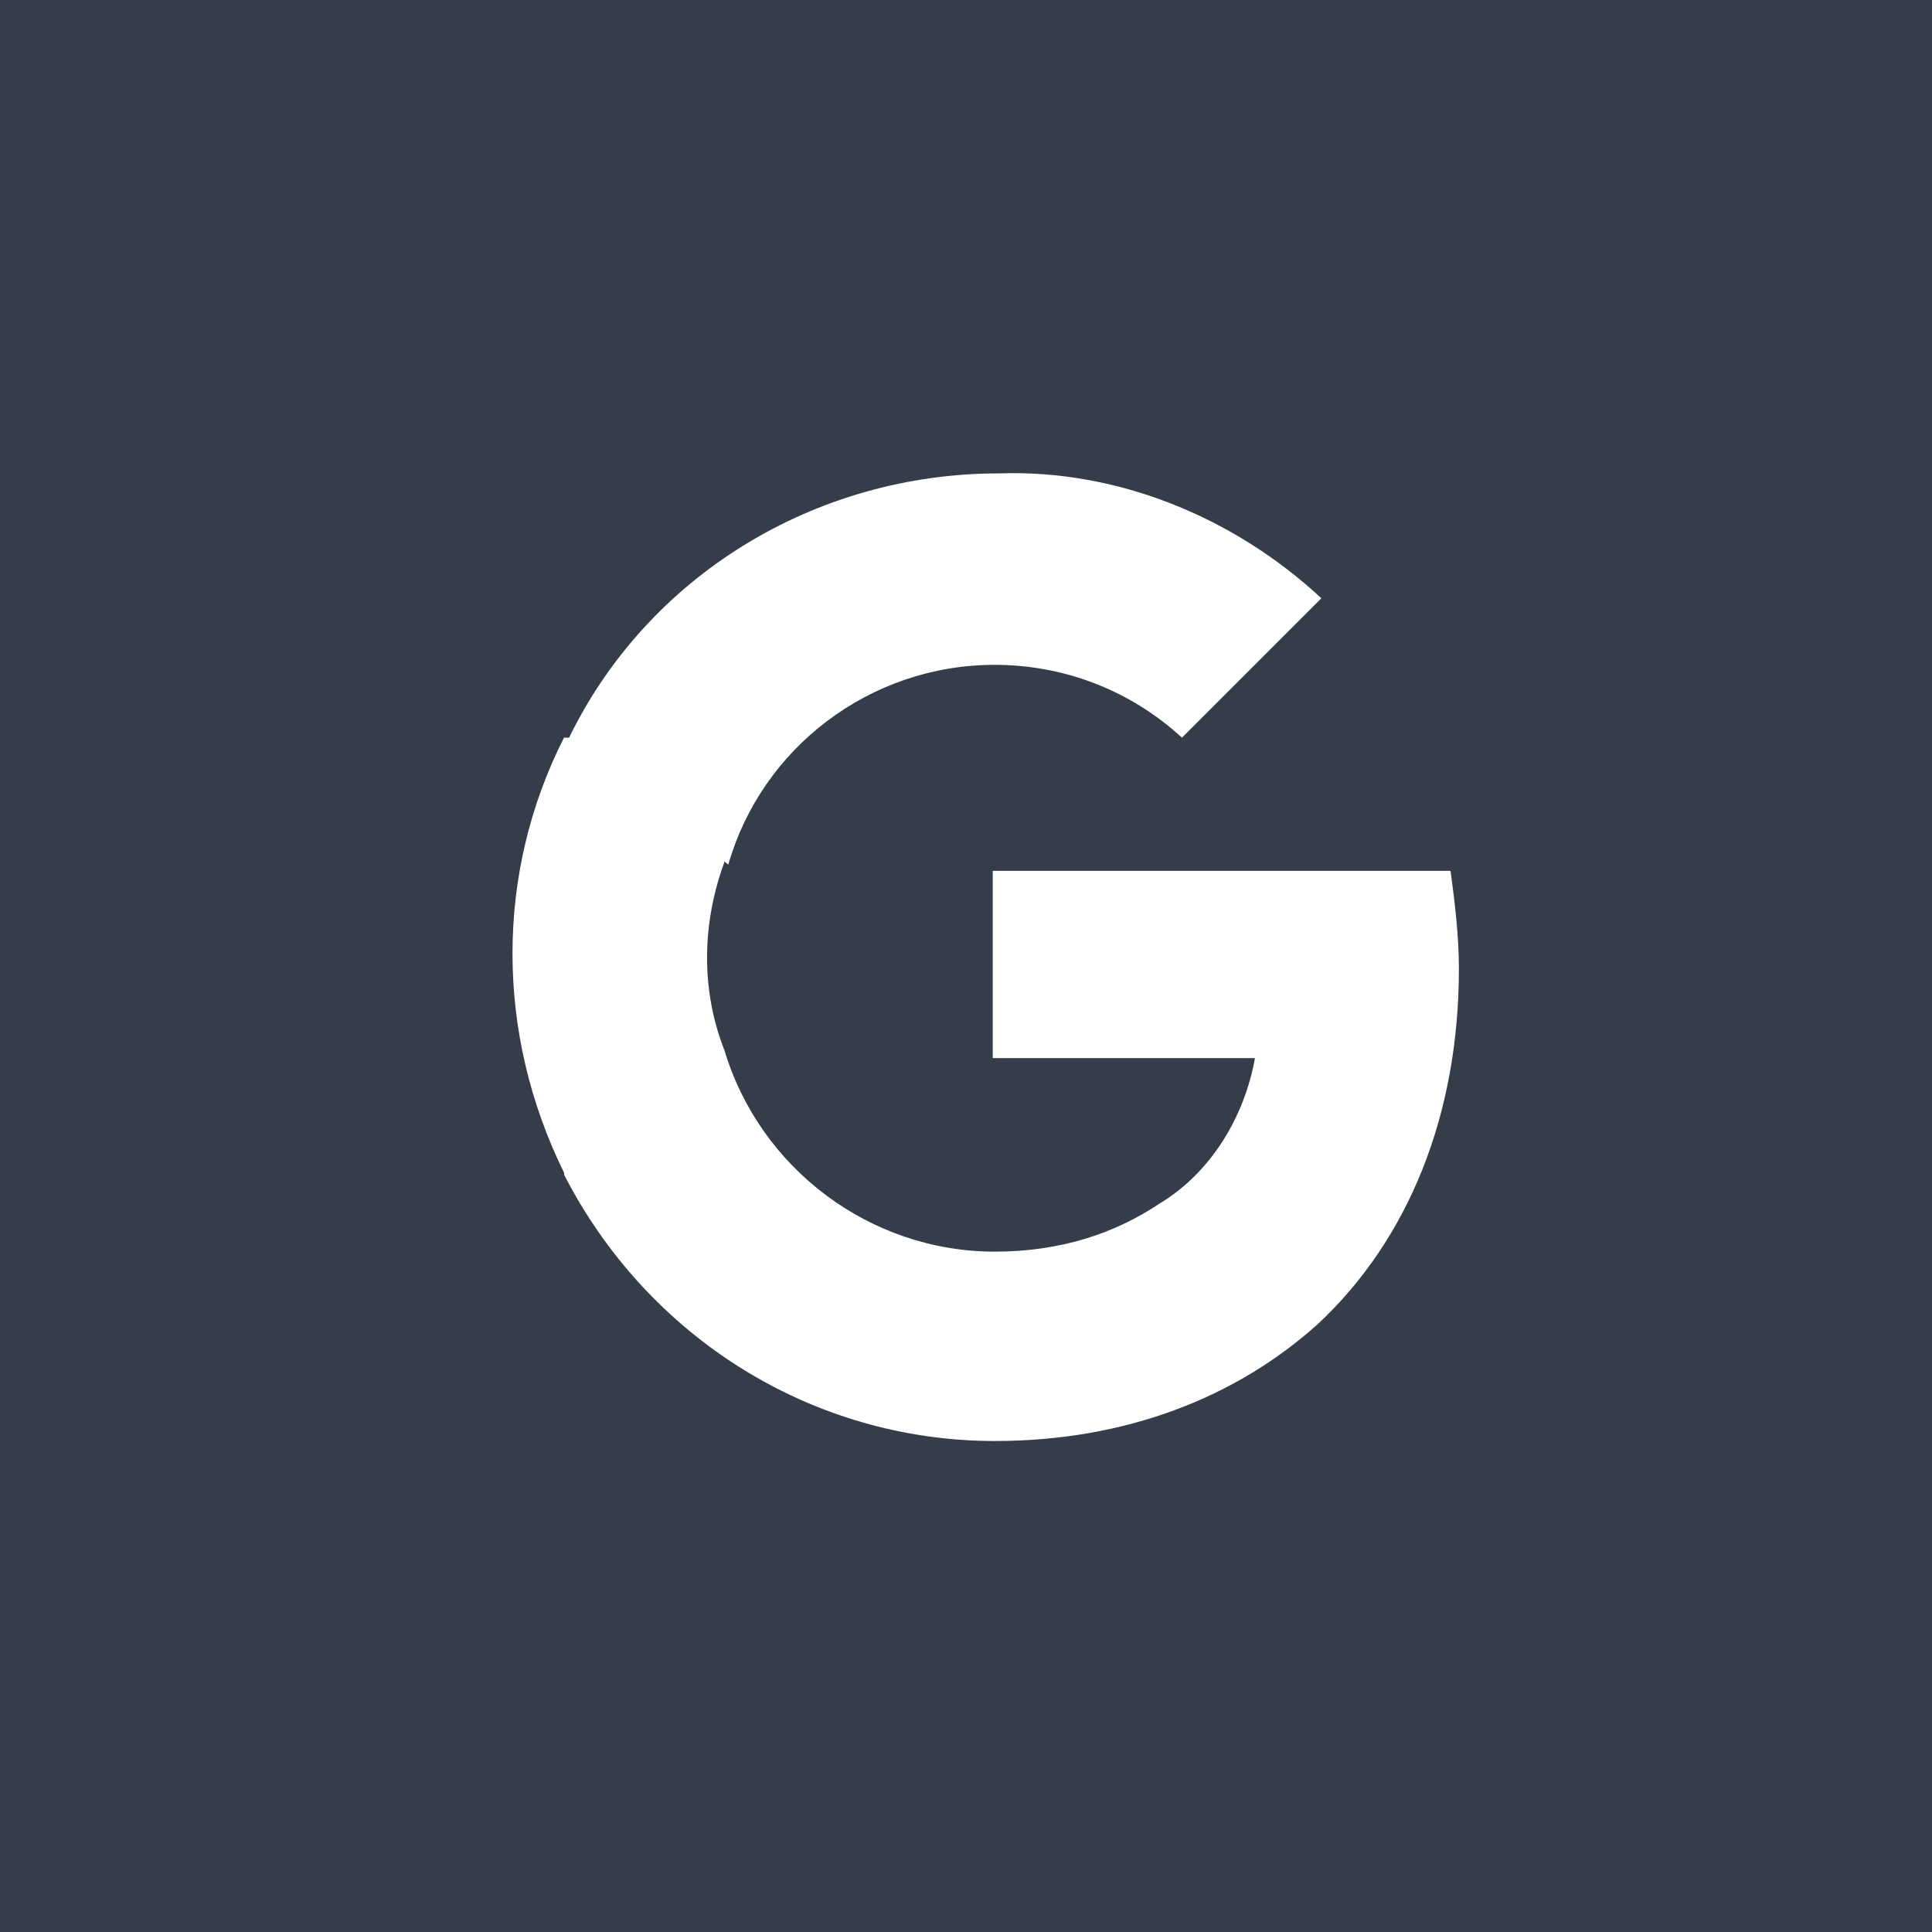 <svg width="66" height="66" viewBox="0 0 66 66" fill="none" xmlns="http://www.w3.org/2000/svg">
<rect width="66" height="66" fill="#353C4A"/>
<path d="M49.838 33.091C49.838 31.953 49.696 30.816 49.553 29.75H33.914V36.147H42.871C42.516 38.138 41.378 40.057 39.601 41.123V45.247H45.004C48.132 42.332 49.838 38.067 49.838 33.091V33.091Z" fill="white"/>
<path d="M33.985 49.227C38.463 49.227 42.231 47.734 45.003 45.246L39.6 41.123C38.108 42.119 36.259 42.758 33.985 42.758C29.719 42.758 25.952 39.915 24.743 35.863H19.27V40.128C22.113 45.673 27.729 49.227 33.985 49.227Z" fill="white"/>
<path d="M24.741 35.863C23.959 33.872 23.959 31.598 24.741 29.465V25.2H19.267C16.921 29.82 16.921 35.294 19.267 40.057L24.741 35.863Z" fill="white"/>
<path d="M33.979 22.712C36.325 22.712 38.6 23.565 40.377 25.2L45.14 20.437C42.154 17.665 38.173 16.03 34.121 16.172C27.866 16.172 22.108 19.655 19.406 25.271L24.88 29.536C26.017 25.555 29.714 22.712 33.979 22.712Z" fill="white"/>
</svg>
